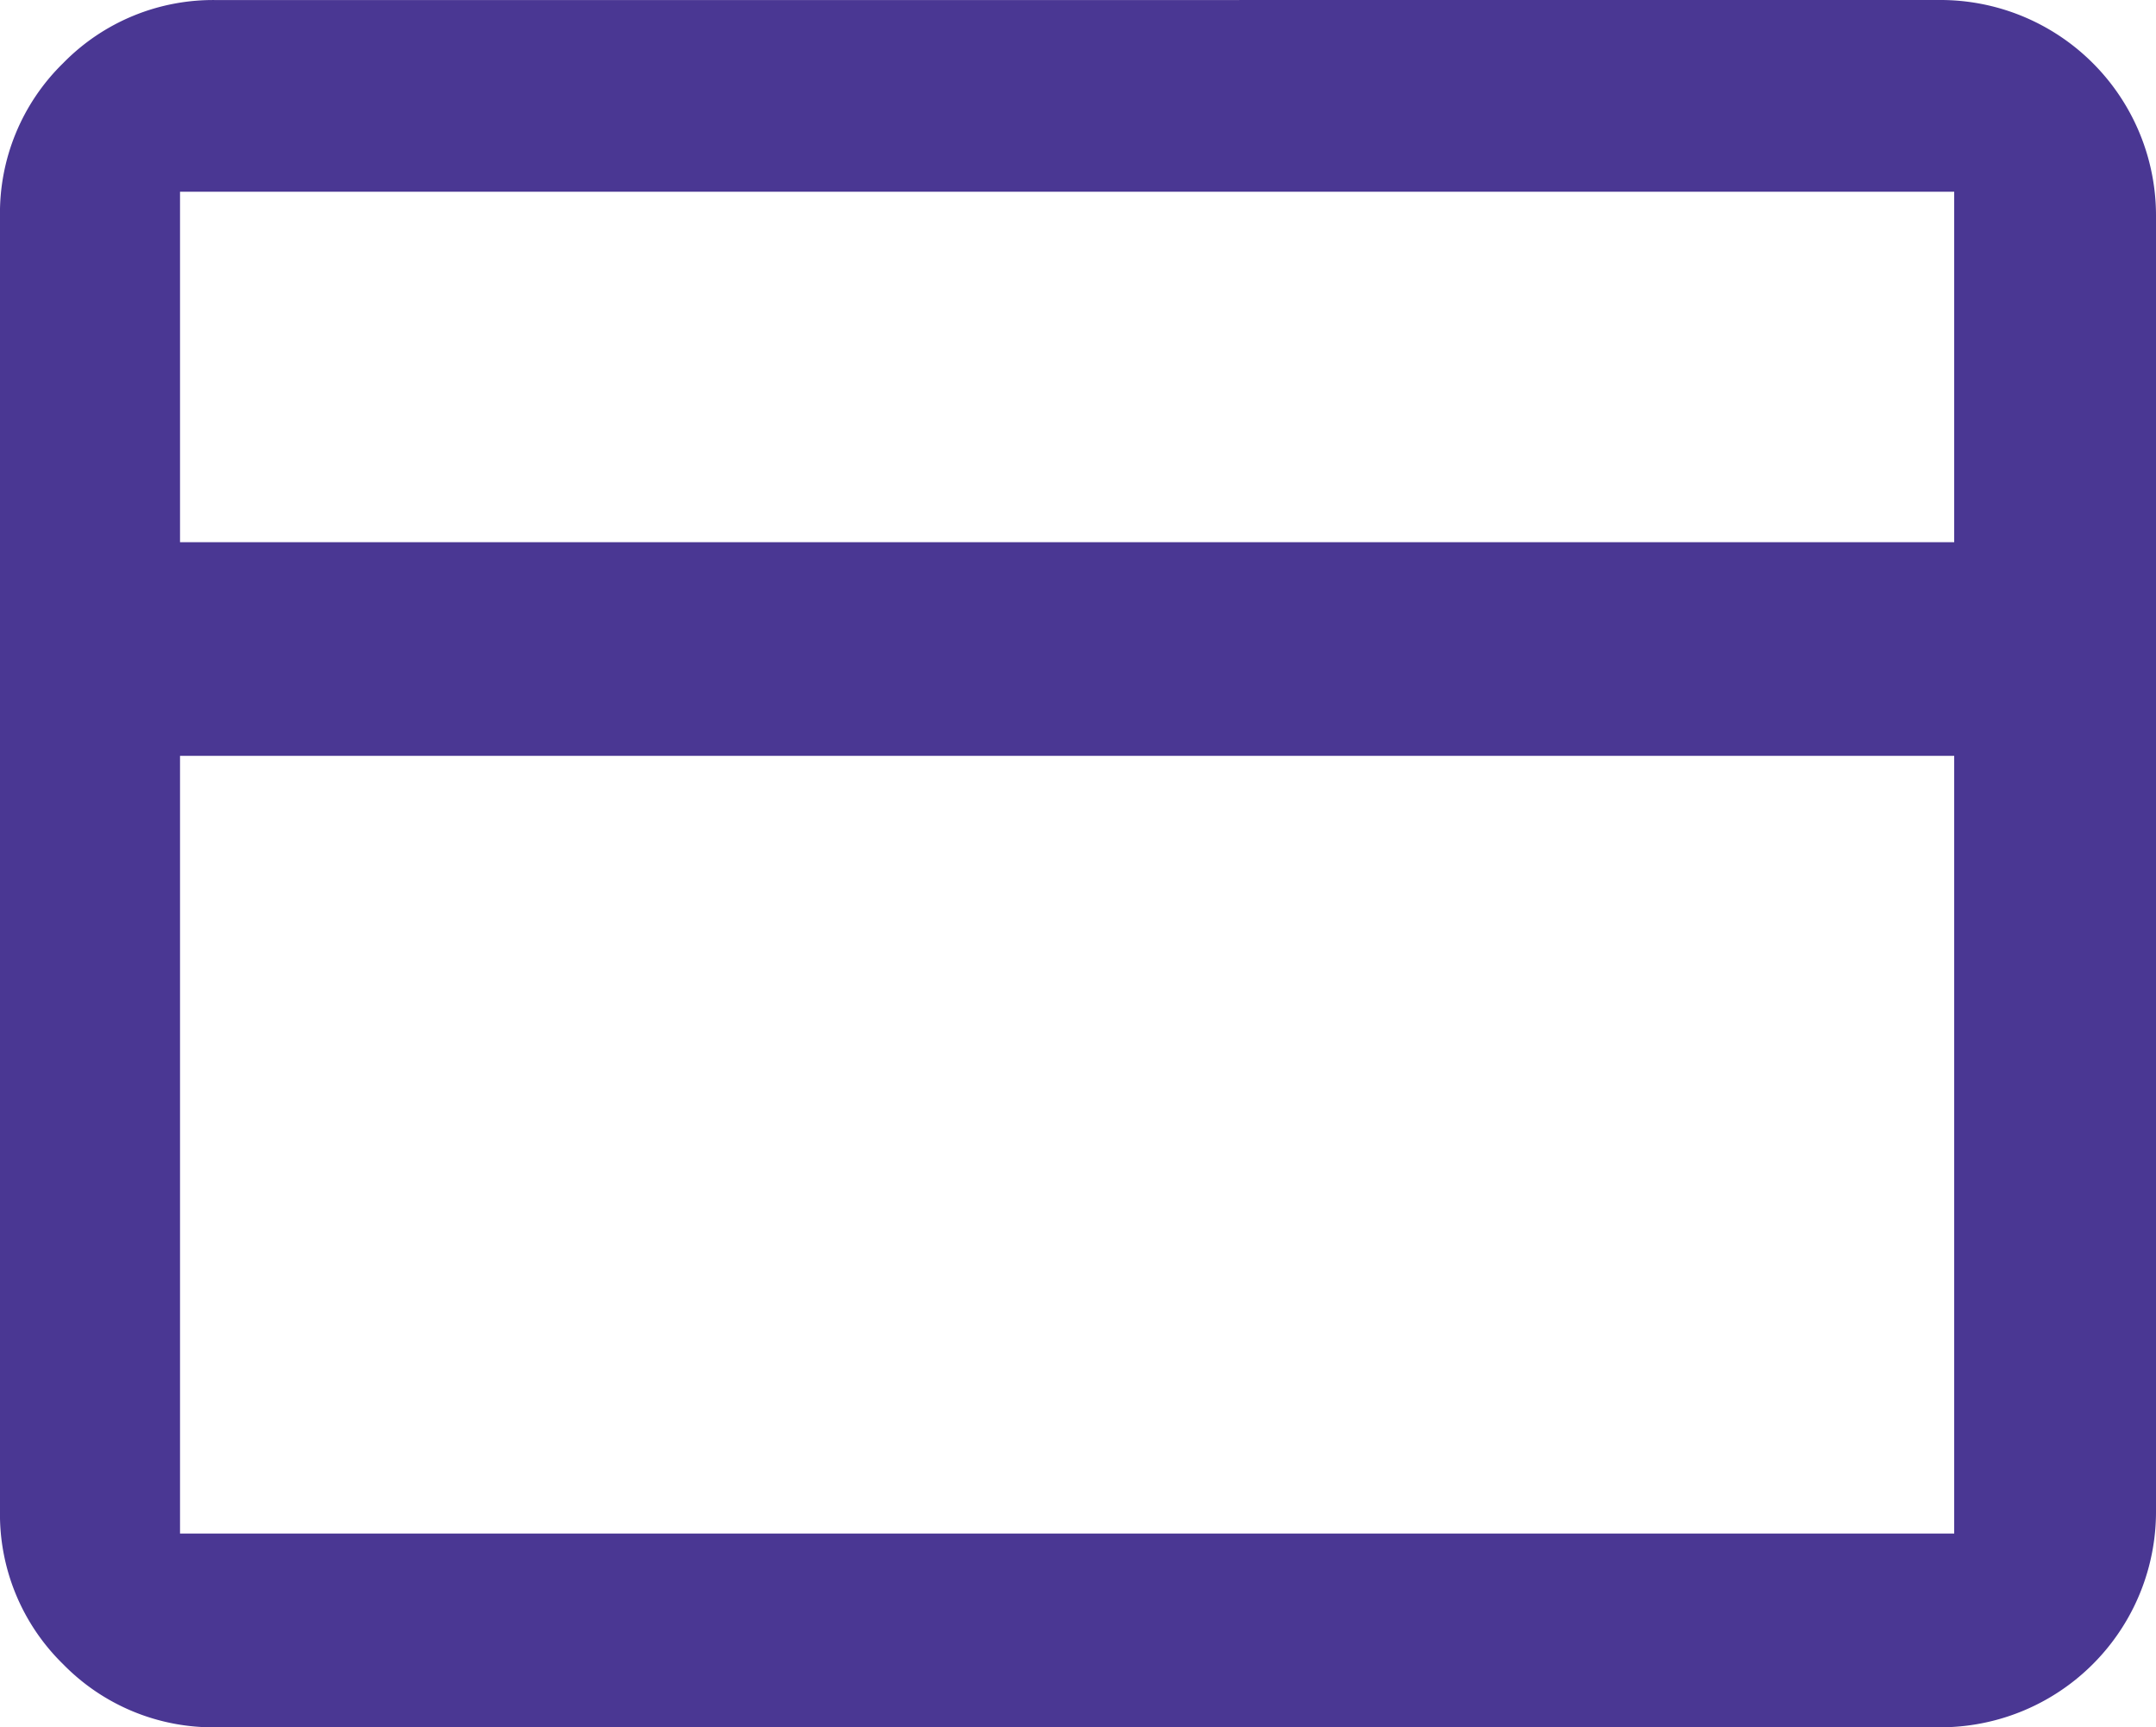 <svg xmlns="http://www.w3.org/2000/svg" width="30" height="24.028" viewBox="0 0 30 24.028">
  <g id="płatnosc" transform="translate(0 -2.333)">
    <path id="Path_48097" data-name="Path 48097" d="M26.979,2.333A3,3,0,0,1,30,5.354V23.34a3,3,0,0,1-3.021,3.021H3.021a2.916,2.916,0,0,1-2.143-.878A2.916,2.916,0,0,1,0,23.34V5.354A2.916,2.916,0,0,1,.878,3.212a2.916,2.916,0,0,1,2.143-.878Zm.213,21.333V12.847H2.505V23.666Zm0-13.791V5H2.505V9.875Z" fill="#4a3793"/>
  </g>
</svg>

